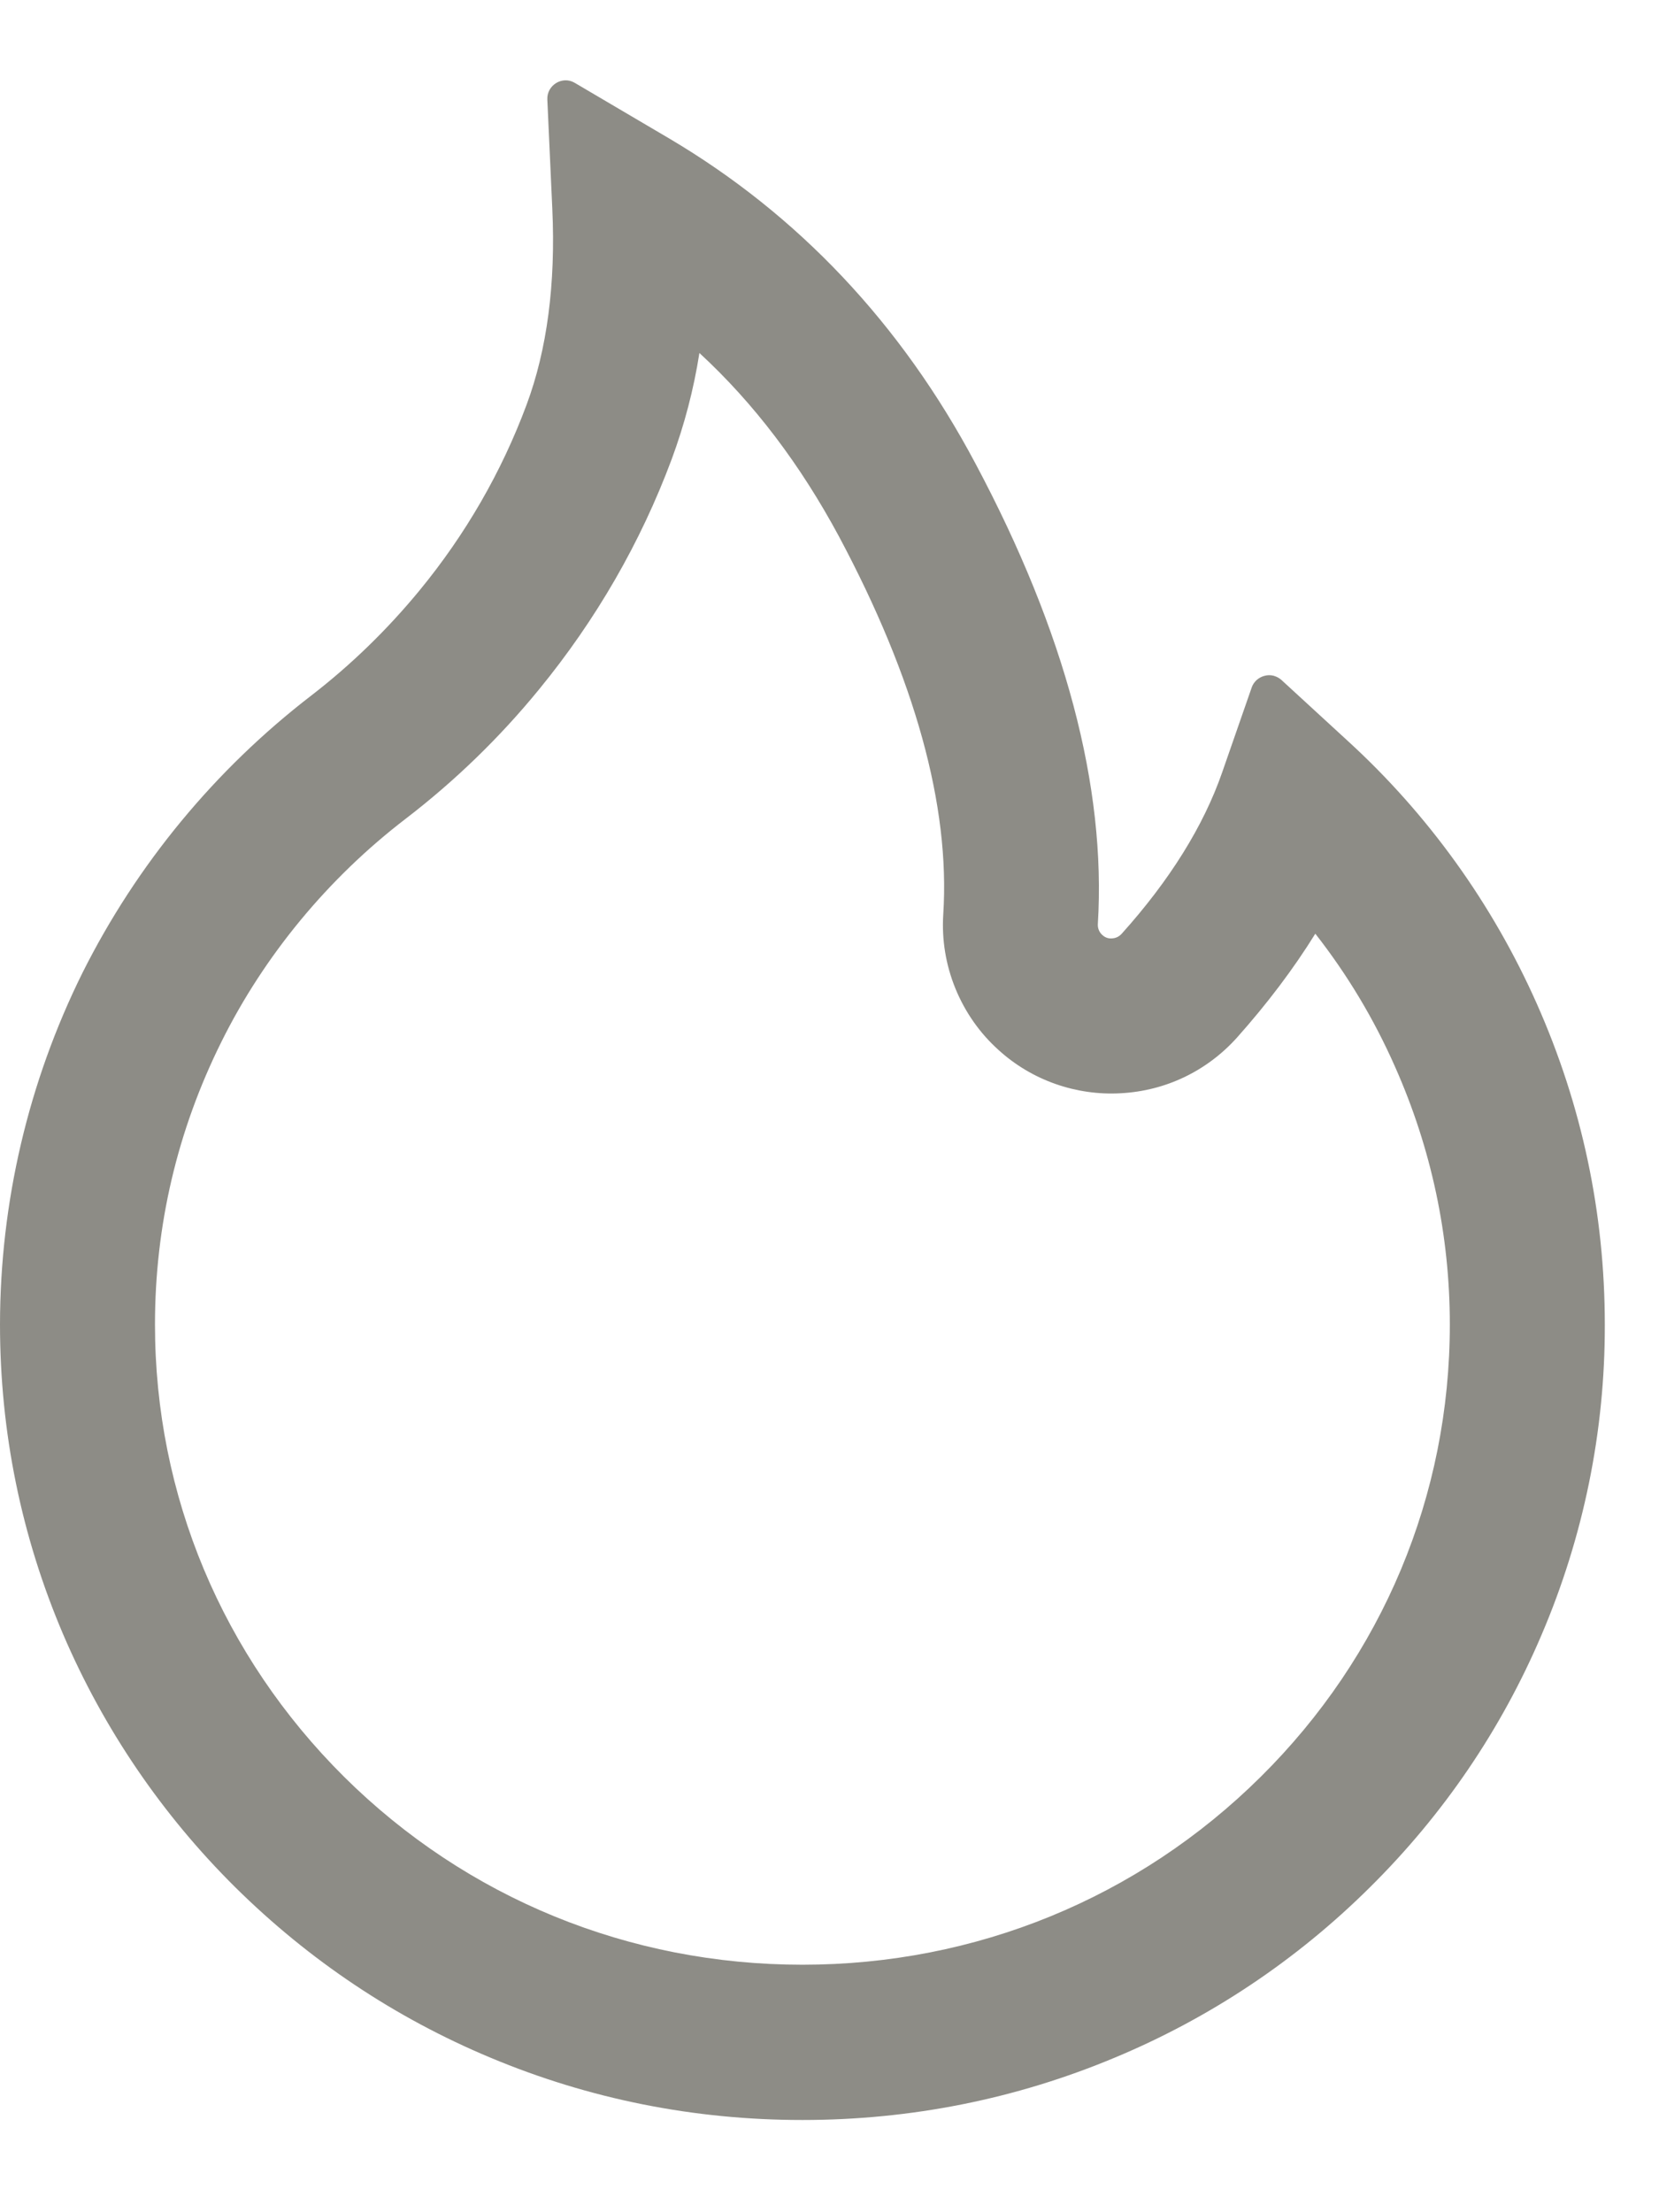 <svg width="12" height="16" viewBox="0 0 12 16" fill="none" xmlns="http://www.w3.org/2000/svg">
<path d="M11.115 7.257C10.795 6.537 10.33 5.89 9.748 5.358L9.268 4.917C9.252 4.903 9.233 4.893 9.211 4.887C9.19 4.882 9.168 4.882 9.147 4.888C9.126 4.893 9.106 4.904 9.09 4.918C9.074 4.933 9.061 4.951 9.054 4.972L8.84 5.587C8.706 5.973 8.461 6.367 8.113 6.754C8.09 6.779 8.063 6.786 8.045 6.787C8.027 6.789 7.999 6.786 7.974 6.763C7.951 6.743 7.939 6.713 7.941 6.683C8.002 5.691 7.705 4.571 7.056 3.353C6.518 2.34 5.771 1.551 4.838 1L4.157 0.599C4.068 0.546 3.954 0.616 3.959 0.72L3.995 1.511C4.02 2.052 3.957 2.53 3.809 2.927C3.628 3.414 3.367 3.866 3.034 4.271C2.802 4.553 2.54 4.808 2.251 5.031C1.556 5.566 0.99 6.251 0.597 7.035C0.205 7.825 0.001 8.696 0 9.579C0 10.357 0.154 11.111 0.457 11.821C0.75 12.505 1.173 13.126 1.702 13.65C2.236 14.178 2.856 14.593 3.547 14.882C4.263 15.182 5.021 15.333 5.804 15.333C6.587 15.333 7.346 15.182 8.061 14.883C8.751 14.596 9.377 14.178 9.907 13.652C10.441 13.124 10.86 12.507 11.151 11.823C11.454 11.114 11.61 10.351 11.608 9.58C11.608 8.776 11.443 7.994 11.115 7.257ZM9.118 12.852C8.233 13.729 7.057 14.21 5.804 14.21C4.551 14.21 3.375 13.729 2.49 12.852C1.608 11.976 1.121 10.815 1.121 9.58C1.121 8.863 1.283 8.176 1.601 7.536C1.911 6.911 2.373 6.352 2.934 5.922C3.291 5.648 3.615 5.334 3.9 4.985C4.312 4.482 4.635 3.922 4.859 3.32C4.951 3.071 5.018 2.815 5.059 2.553C5.456 2.919 5.789 3.361 6.068 3.879C6.619 4.911 6.873 5.829 6.823 6.611C6.811 6.795 6.841 6.979 6.911 7.15C6.981 7.321 7.088 7.474 7.226 7.597C7.344 7.704 7.484 7.787 7.635 7.84C7.786 7.893 7.946 7.916 8.106 7.907C8.431 7.89 8.729 7.747 8.947 7.505C9.166 7.259 9.356 7.008 9.514 6.753C9.745 7.048 9.938 7.369 10.091 7.716C10.353 8.306 10.487 8.934 10.487 9.58C10.487 10.815 10.001 11.978 9.118 12.852Z" fill="#8D8C86"/>
</svg>
